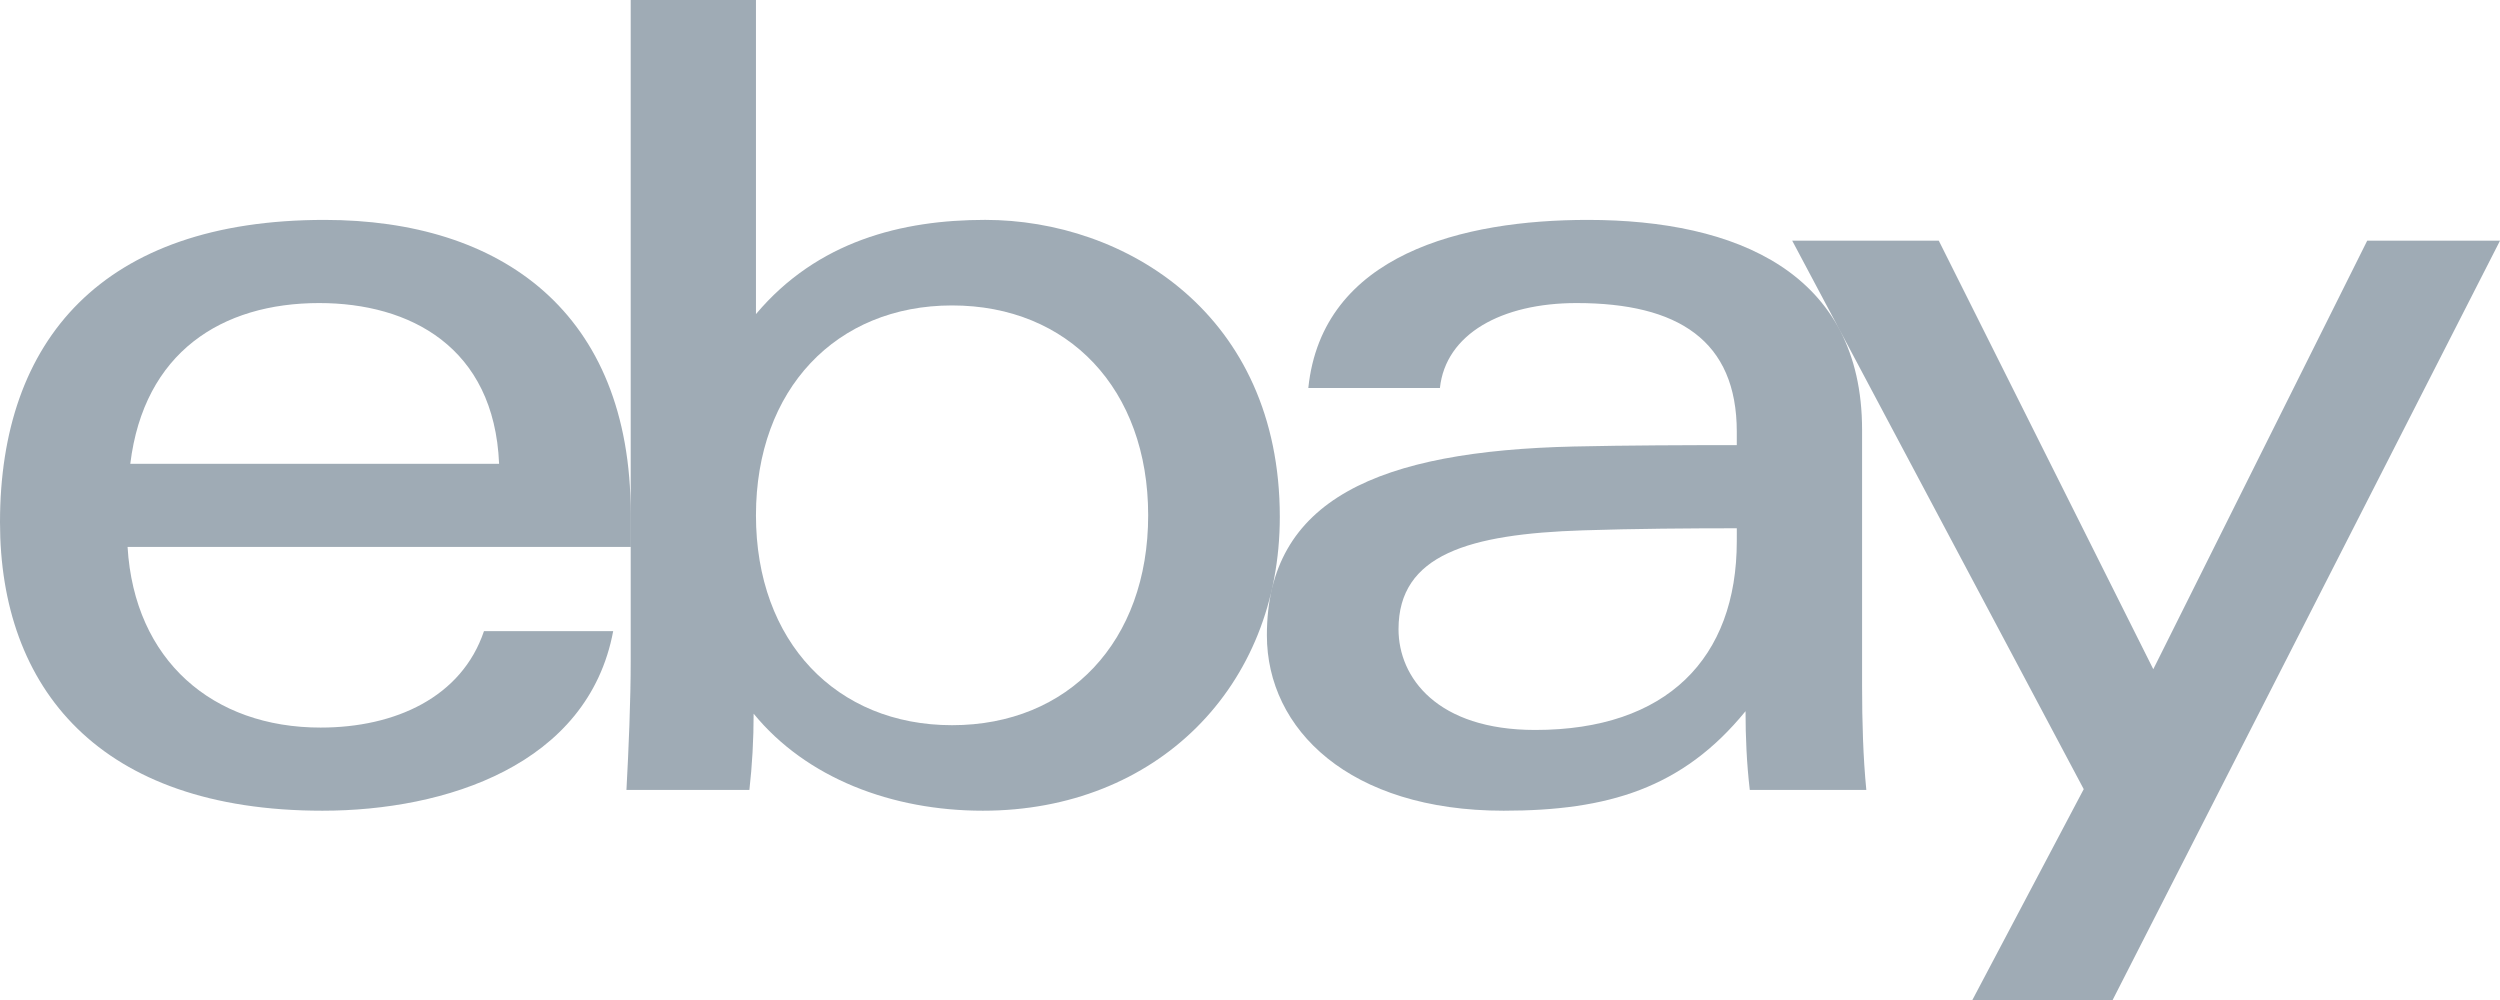 <svg xmlns="http://www.w3.org/2000/svg" fill="none" viewBox="0 0 130 52" height="52" width="130">
<g clip-path="url(#clip0_75_529)">
<path fill-opacity="0.4" fill="#112D46" d="M82.301 27.578C76.394 27.771 72.723 28.835 72.723 32.718C72.723 35.233 74.731 37.958 79.83 37.958C86.665 37.958 90.313 34.24 90.313 28.14L90.314 27.47C87.917 27.47 84.962 27.491 82.301 27.578ZM96.828 35.636C96.828 37.528 96.883 39.396 97.049 41.078H90.989C90.827 39.693 90.768 38.317 90.768 36.982C87.492 41.002 83.595 42.157 78.189 42.157C70.171 42.157 65.878 37.927 65.878 33.035C65.878 25.948 71.717 23.45 81.854 23.218C84.626 23.155 87.739 23.146 90.313 23.146L90.313 22.453C90.313 17.709 87.265 15.759 81.984 15.759C78.064 15.759 75.174 17.378 74.876 20.176H68.032C68.756 13.199 76.1 11.435 82.558 11.435C90.294 11.435 96.828 14.182 96.828 22.349L96.828 35.636Z"></path>
<path fill-opacity="0.4" fill="#112D46" d="M25.953 24.117C25.7 18.035 21.301 15.759 16.6 15.759C11.531 15.759 7.484 18.319 6.775 24.117H25.953ZM6.634 28.442C6.986 34.343 11.063 37.834 16.67 37.834C20.555 37.834 24.01 36.254 25.167 32.818H31.886C30.579 39.791 23.156 42.157 16.766 42.157C5.149 42.157 0 35.771 0 27.159C0 17.678 5.326 11.435 16.872 11.435C26.063 11.435 32.797 16.235 32.797 26.714V28.442H6.634Z"></path>
<path fill-opacity="0.4" fill="#112D46" d="M49.508 37.71C55.562 37.71 59.705 33.361 59.705 26.797C59.705 20.233 55.562 15.883 49.508 15.883C43.488 15.883 39.31 20.233 39.31 26.797C39.31 33.361 43.488 37.71 49.508 37.71ZM32.797 0H39.31L39.31 16.333C42.502 12.537 46.9 11.434 51.229 11.434C58.488 11.434 66.55 16.323 66.55 26.879C66.55 35.718 60.138 42.157 51.108 42.157C46.382 42.157 41.933 40.465 39.189 37.112C39.189 38.451 39.114 39.801 38.968 41.078H32.575C32.687 39.014 32.797 36.443 32.797 34.363L32.797 0Z"></path>
<path fill-opacity="0.4" fill="#112D46" d="M130 12.516L109.857 52H102.563L108.354 41.036L93.195 12.516H100.817L111.971 34.799L123.095 12.516H130Z"></path>
</g>
<defs>
<clipPath id="clip0_75_529">
<rect fill="white" height="52" width="130"></rect>
</clipPath>
</defs>
</svg>
